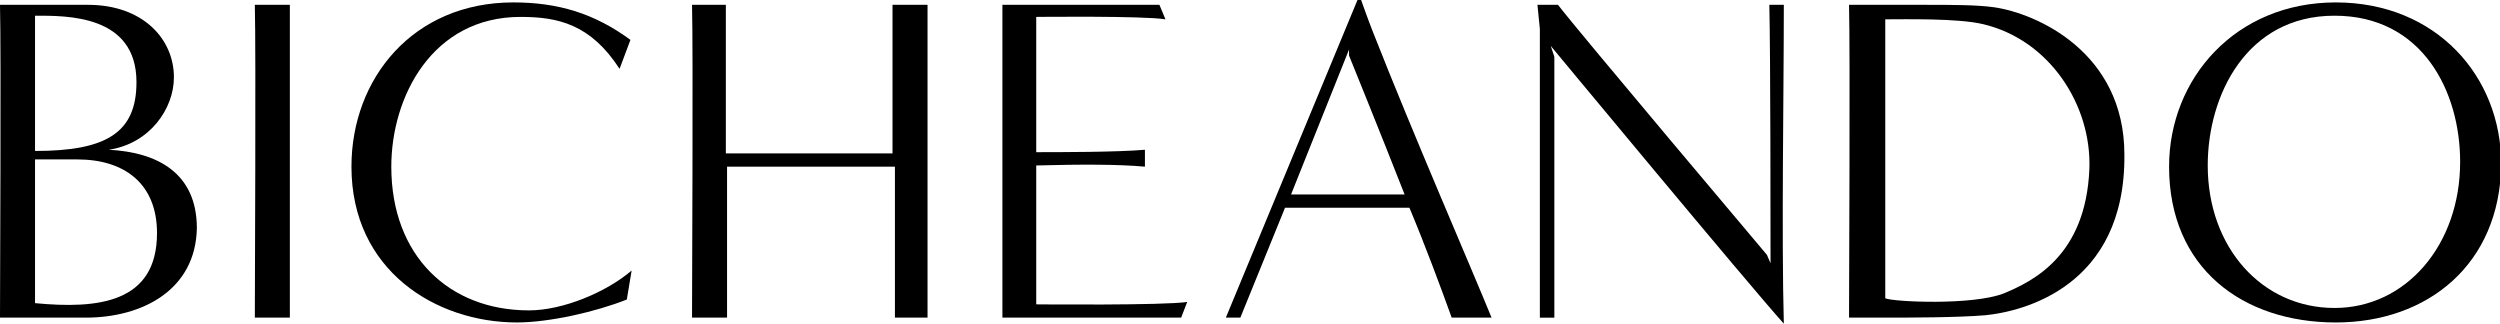 <svg xmlns="http://www.w3.org/2000/svg" xmlns:xlink="http://www.w3.org/1999/xlink" id="Capa_1" x="0px" y="0px" viewBox="0 0 207 26.8" style="enable-background:new 0 0 207 26.8;" xml:space="preserve"><g>	<path d="M7.1,26.3H0C0,24,0.1,4.3,0,0.4h7.3c4.5,0,7.1,2.8,7.1,6c0,2.6-2,5.5-5.4,6c4,0.2,7.3,1.9,7.3,6.5   C16.2,24,11.8,26.3,7.1,26.3z M6.4,13.2c-1.2,0-2.4,0-3.5,0c0,2.8,0,11.9,0,11.9c5.2,0.5,10.1,0,10.1-5.8   C13,15.2,10.3,13.2,6.4,13.2z M2.9,1.3c0,3.5,0,8.2,0,11.2c5.9,0,8.4-1.5,8.4-5.7C11.3,1.2,5.5,1.3,2.9,1.3z"></path>	<path d="M21.1,26.3c0-2.3,0.1-21.9,0-25.9H24c0,7.4,0,18.6,0,25.9H21.1z"></path>	<path d="M51.9,24.8c-2.5,1-6.4,1.9-9.1,1.9c-6.7,0-13.7-4.3-13.7-12.9c0-7.3,5.1-13.6,13.4-13.6c3.7,0,6.7,0.9,9.7,3.1l-0.9,2.4   c-2.4-3.7-5.1-4.3-8.2-4.3c-7.3,0-10.7,6.6-10.7,12.4c0,7.4,4.8,11.9,11.4,11.9c2.8,0,6.4-1.5,8.5-3.3L51.9,24.8z"></path>	<path d="M74.1,26.3c0-1.2,0-7.9,0-12.5H60.2c0,2.8,0,8.5,0,12.5h-2.9c0-2.3,0.1-21.9,0-25.9c1,0,2.8,0,2.8,0c0,3.7,0,9.1,0,12.3   h13.8c0-3.6,0-10.6,0-12.3c1,0,2.9,0,2.9,0c0,7.4,0,21.5,0,25.9H74.1z"></path>	<path d="M97.8,26.3H83c0-2.3,0-21.9,0-25.9h13l0.5,1.2c-1.8-0.3-10.7-0.2-10.7-0.2s0,11.3,0,11.2c1.9,0,6.7,0,9-0.2l0,1.4   c-2.2-0.2-5.3-0.2-9-0.1c0,0,0,11,0,11.5c0,0,10.6,0.1,12.5-0.2L97.8,26.3z"></path>	<path d="M120.2,26.3c-0.9-2.5-2.2-6-3.5-9.1h-10.3l-3.7,9.1c-1,0-1.2,0-1.2,0L112.4,0h0.3c0,0,0.6,1.7,1,2.7   c3.3,8.4,8.3,19.9,9.8,23.6H120.2z M111.7,4.6V4.1l-4.8,12h9.4C114.3,11,111.7,4.6,111.7,4.6z"></path>	<path d="M128.4,3.8l0.3,0.9c0,7.4,0,14.1,0,21.6h-1.2c0-2.1,0-18.3,0-23.9l-0.2-2h1.7c1.6,2.1,17.3,20.7,17.3,20.7l0.3,0.7   c0-2.3,0-17.4-0.1-21.4h1.2c0,7.4-0.2,19,0,26.4C144.9,23.7,128.4,3.8,128.4,3.8z"></path>	<path d="M164.4,26.1c-2.3,0.2-6.6,0.2-8.3,0.2h-3c0-2.3,0.1-21.9,0-25.9h6.4c2.1,0,4.2,0,5.6,0.2c3.5,0.5,10.8,3.7,10.8,12.2   C176,23.8,167.4,25.8,164.4,26.1z M164.2,2c-2.1-0.5-6.5-0.4-8.1-0.4c0,7.4,0,15.8,0,23.1c0.7,0.3,7.2,0.6,9.8-0.4   c2.4-1,6.8-3.1,7.1-10.3C173.2,8.7,169.7,3.3,164.2,2z"></path>	<path d="M193.4,26.7c-7.7,0-13.8-4.5-13.8-12.9c0-7.3,5.5-13.6,13.8-13.6c8.3,0,13.7,6.1,13.7,13.4C207,21.9,201,26.7,193.4,26.7z    M193.3,1.3c-7.3,0-10.5,6.6-10.5,12.4c0,6.8,4.5,11.8,10.5,11.8c5.9,0,10.4-5.2,10.4-12.1C203.7,7.6,200.6,1.3,193.3,1.3z"></path></g></svg>